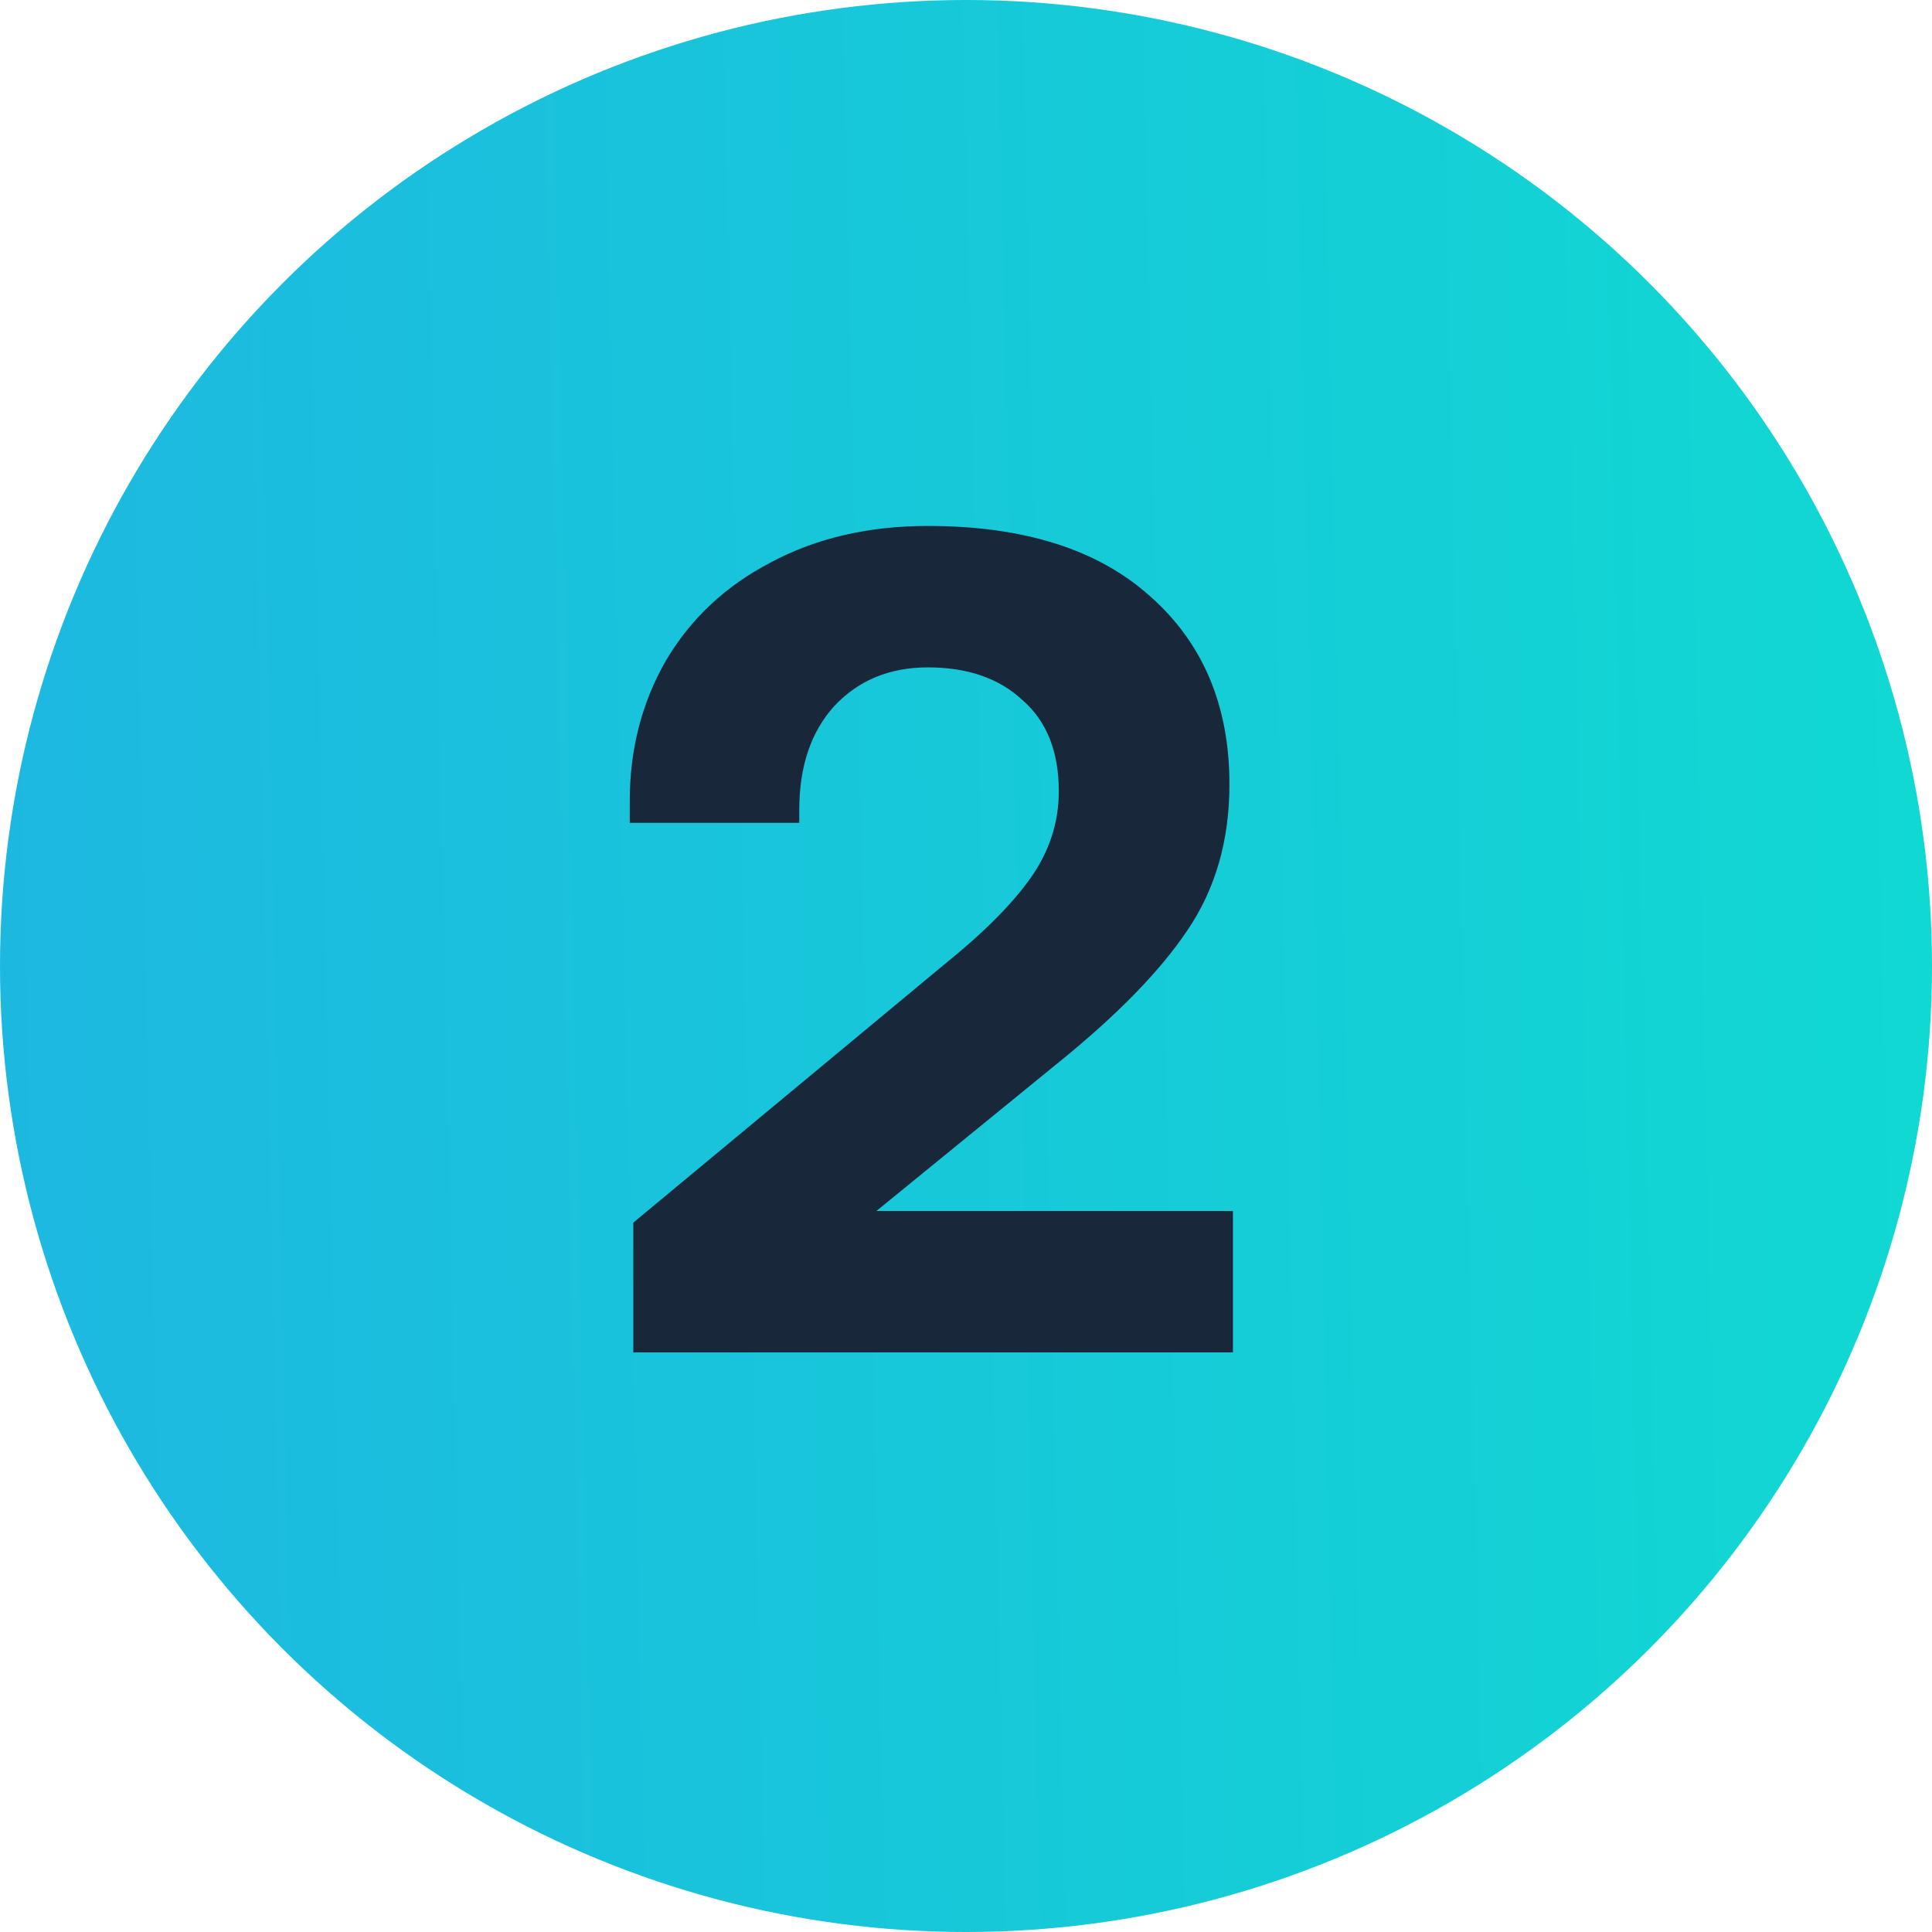 <svg width="30" height="30" viewBox="0 0 30 30" fill="none" xmlns="http://www.w3.org/2000/svg">
<circle cx="15" cy="15" r="15" fill="url(#paint0_linear_5816_4608)"/>
<path d="M14.644 14.992C15.261 14.496 15.715 14.042 16.005 13.631C16.295 13.219 16.441 12.771 16.441 12.287C16.441 11.67 16.253 11.198 15.878 10.872C15.515 10.533 15.025 10.363 14.408 10.363C13.815 10.363 13.331 10.563 12.956 10.962C12.593 11.362 12.411 11.9 12.411 12.578V12.777H9.779V12.433C9.779 11.634 9.967 10.908 10.342 10.255C10.729 9.601 11.274 9.093 11.975 8.73C12.677 8.355 13.488 8.167 14.408 8.167C15.896 8.167 17.046 8.53 17.856 9.256C18.679 9.982 19.091 10.956 19.091 12.178C19.091 13.05 18.873 13.806 18.437 14.447C18.014 15.077 17.354 15.754 16.459 16.48L13.609 18.804H19.145V21H9.834V18.985L14.644 14.992Z" fill="#19273B"/>
<defs>
<linearGradient id="paint0_linear_5816_4608" x1="59.911" y1="-131.25" x2="-11.632" y2="-129.663" gradientUnits="userSpaceOnUse">
<stop stop-color="#02FCC3"/>
<stop offset="1" stop-color="#21AFE4"/>
</linearGradient>
</defs>
</svg>
